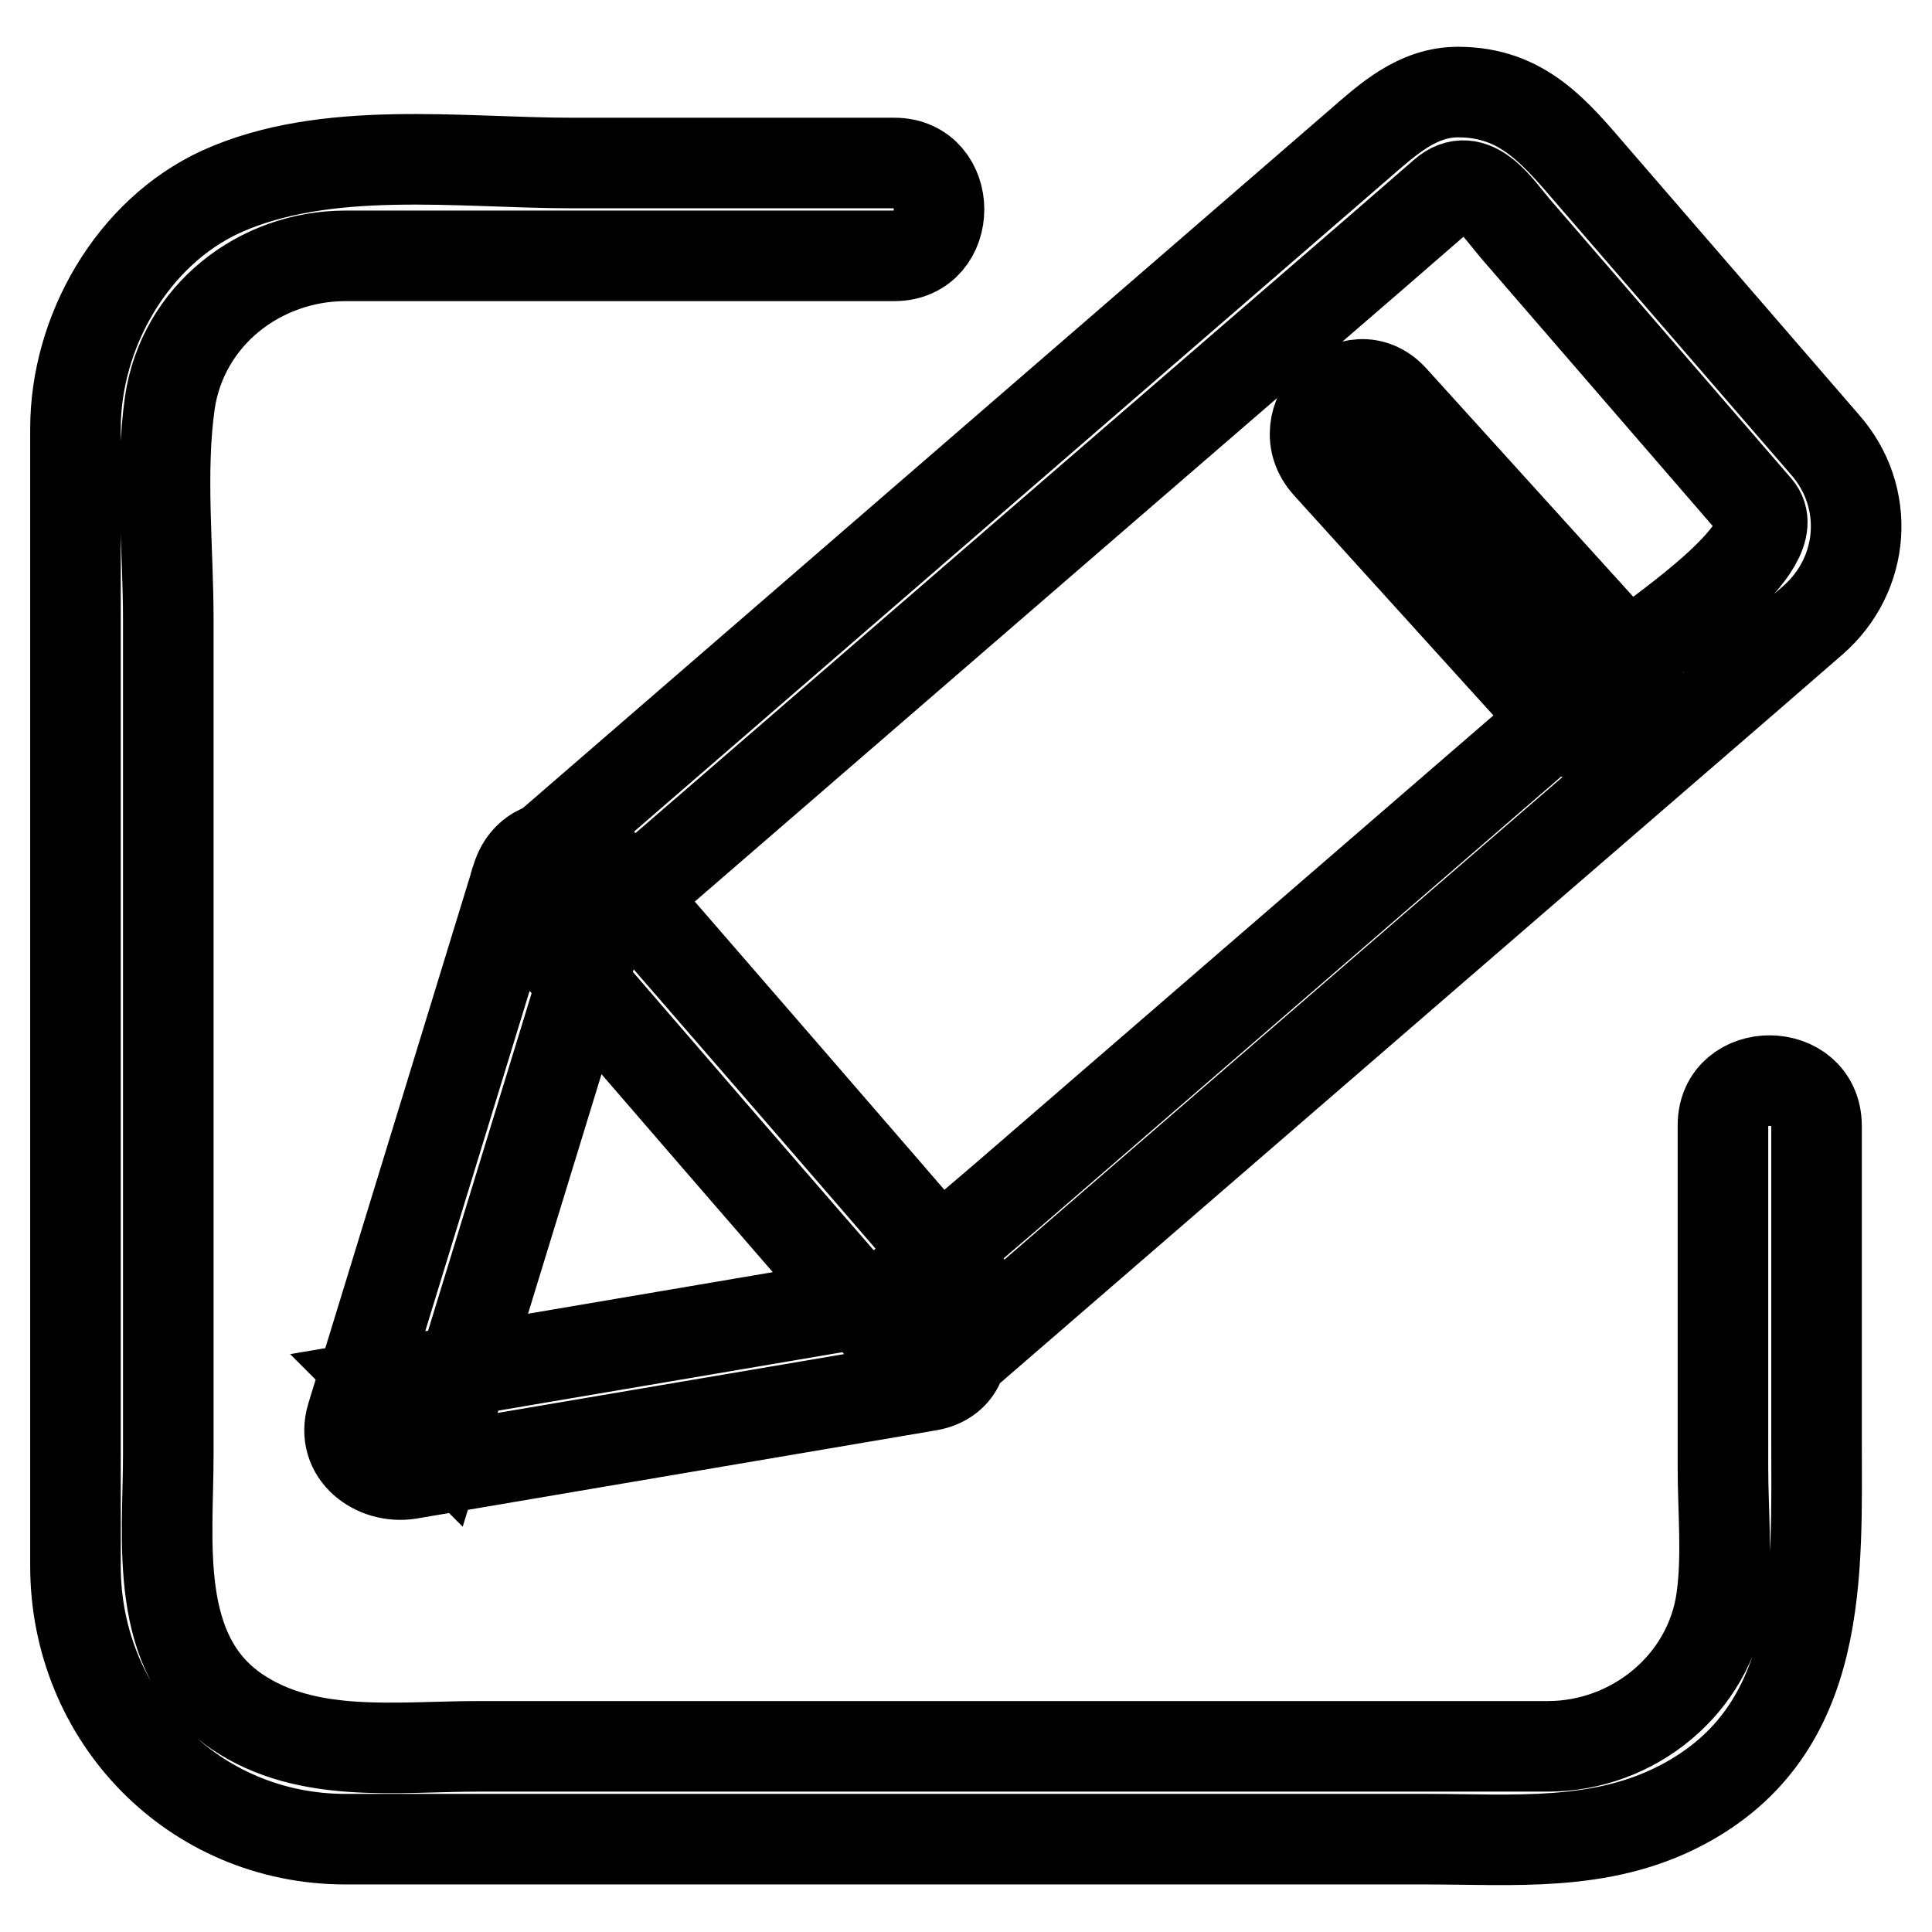 <?xml version="1.0" encoding="utf-8"?>
<!-- Svg Vector Icons : http://www.onlinewebfonts.com/icon -->
<!DOCTYPE svg PUBLIC "-//W3C//DTD SVG 1.1//EN" "http://www.w3.org/Graphics/SVG/1.1/DTD/svg11.dtd">
<svg version="1.1" xmlns="http://www.w3.org/2000/svg" xmlns:xlink="http://www.w3.org/1999/xlink" x="0px" y="0px" viewBox="0 0 256 256" enable-background="new 0 0 256 256" xml:space="preserve">
<g> <path stroke-width="12" fill-opacity="0" stroke="#000000"  d="M78.8,123l64.4-55.7l39-33.7l9.1-7.9c3.9-3.4,7.2,1.9,9.5,4.6l32,37c4.4,5-12.9,16.4-15.8,18.9l-83.5,72.2 L119,170.8c-6,5.2,2.7,13.9,8.7,8.7l64.4-55.7l39-33.7l9.1-7.9c7-6.1,7.7-16.4,1.6-23.3l-30.7-35.5c-5-5.8-9.3-11.2-17.9-11.2 c-5.4,0-9.3,3.6-13.1,6.9L102.8,86l-32.7,28.3C64.1,119.4,72.8,128.1,78.8,123L78.8,123z M119.8,171.7l-68.9,11.7l7.6,7.6 l21.9-71.4c2.3-7.6-9.6-10.8-11.9-3.3c-7.3,23.8-14.6,47.6-21.9,71.4c-1.5,4.9,3.2,8.3,7.6,7.6l68.9-11.7 C130.9,182.2,127.6,170.3,119.8,171.7z M128.3,170.5c-16.3-18.9-32.7-37.8-49-56.6c-5.2-6-13.9,2.7-8.7,8.7 c16.3,18.9,32.6,37.8,49,56.6C124.8,185.2,133.5,176.5,128.3,170.5z M228.3,149.1v45.4c0,5.7,0.6,11.7-0.2,17.4 c-1.6,11.3-11.7,19.5-23,19.5H63.3c-10.7,0-22.6,1.7-31.9-4.6c-11.2-7.6-9.1-22.5-9.1-34.1v-53.3V82.1c0-9.3-1.1-19.5,0.2-28.7 c1.7-11.6,11.9-19.5,23.3-19.5h72.7c7.9,0,7.9-12.3,0-12.3H75.8c-14.8,0-32.6-2.5-46.5,3.8C17.5,30.8,10,44,10,56.8v150.7 c0,20,15.6,36.2,35.8,36.2H189c11.6,0,23.1,1.1,33.8-4.5c19.1-10,17.9-30.8,17.9-49v-41C240.7,141.2,228.3,141.2,228.3,149.1z  M180.3,57.2l30.9,34.1 M175.9,61.6l30.9,34.1c5.3,5.9,14-2.8,8.7-8.7l-30.9-34.1C179.3,47,170.6,55.7,175.9,61.6z"/></g>
</svg>
